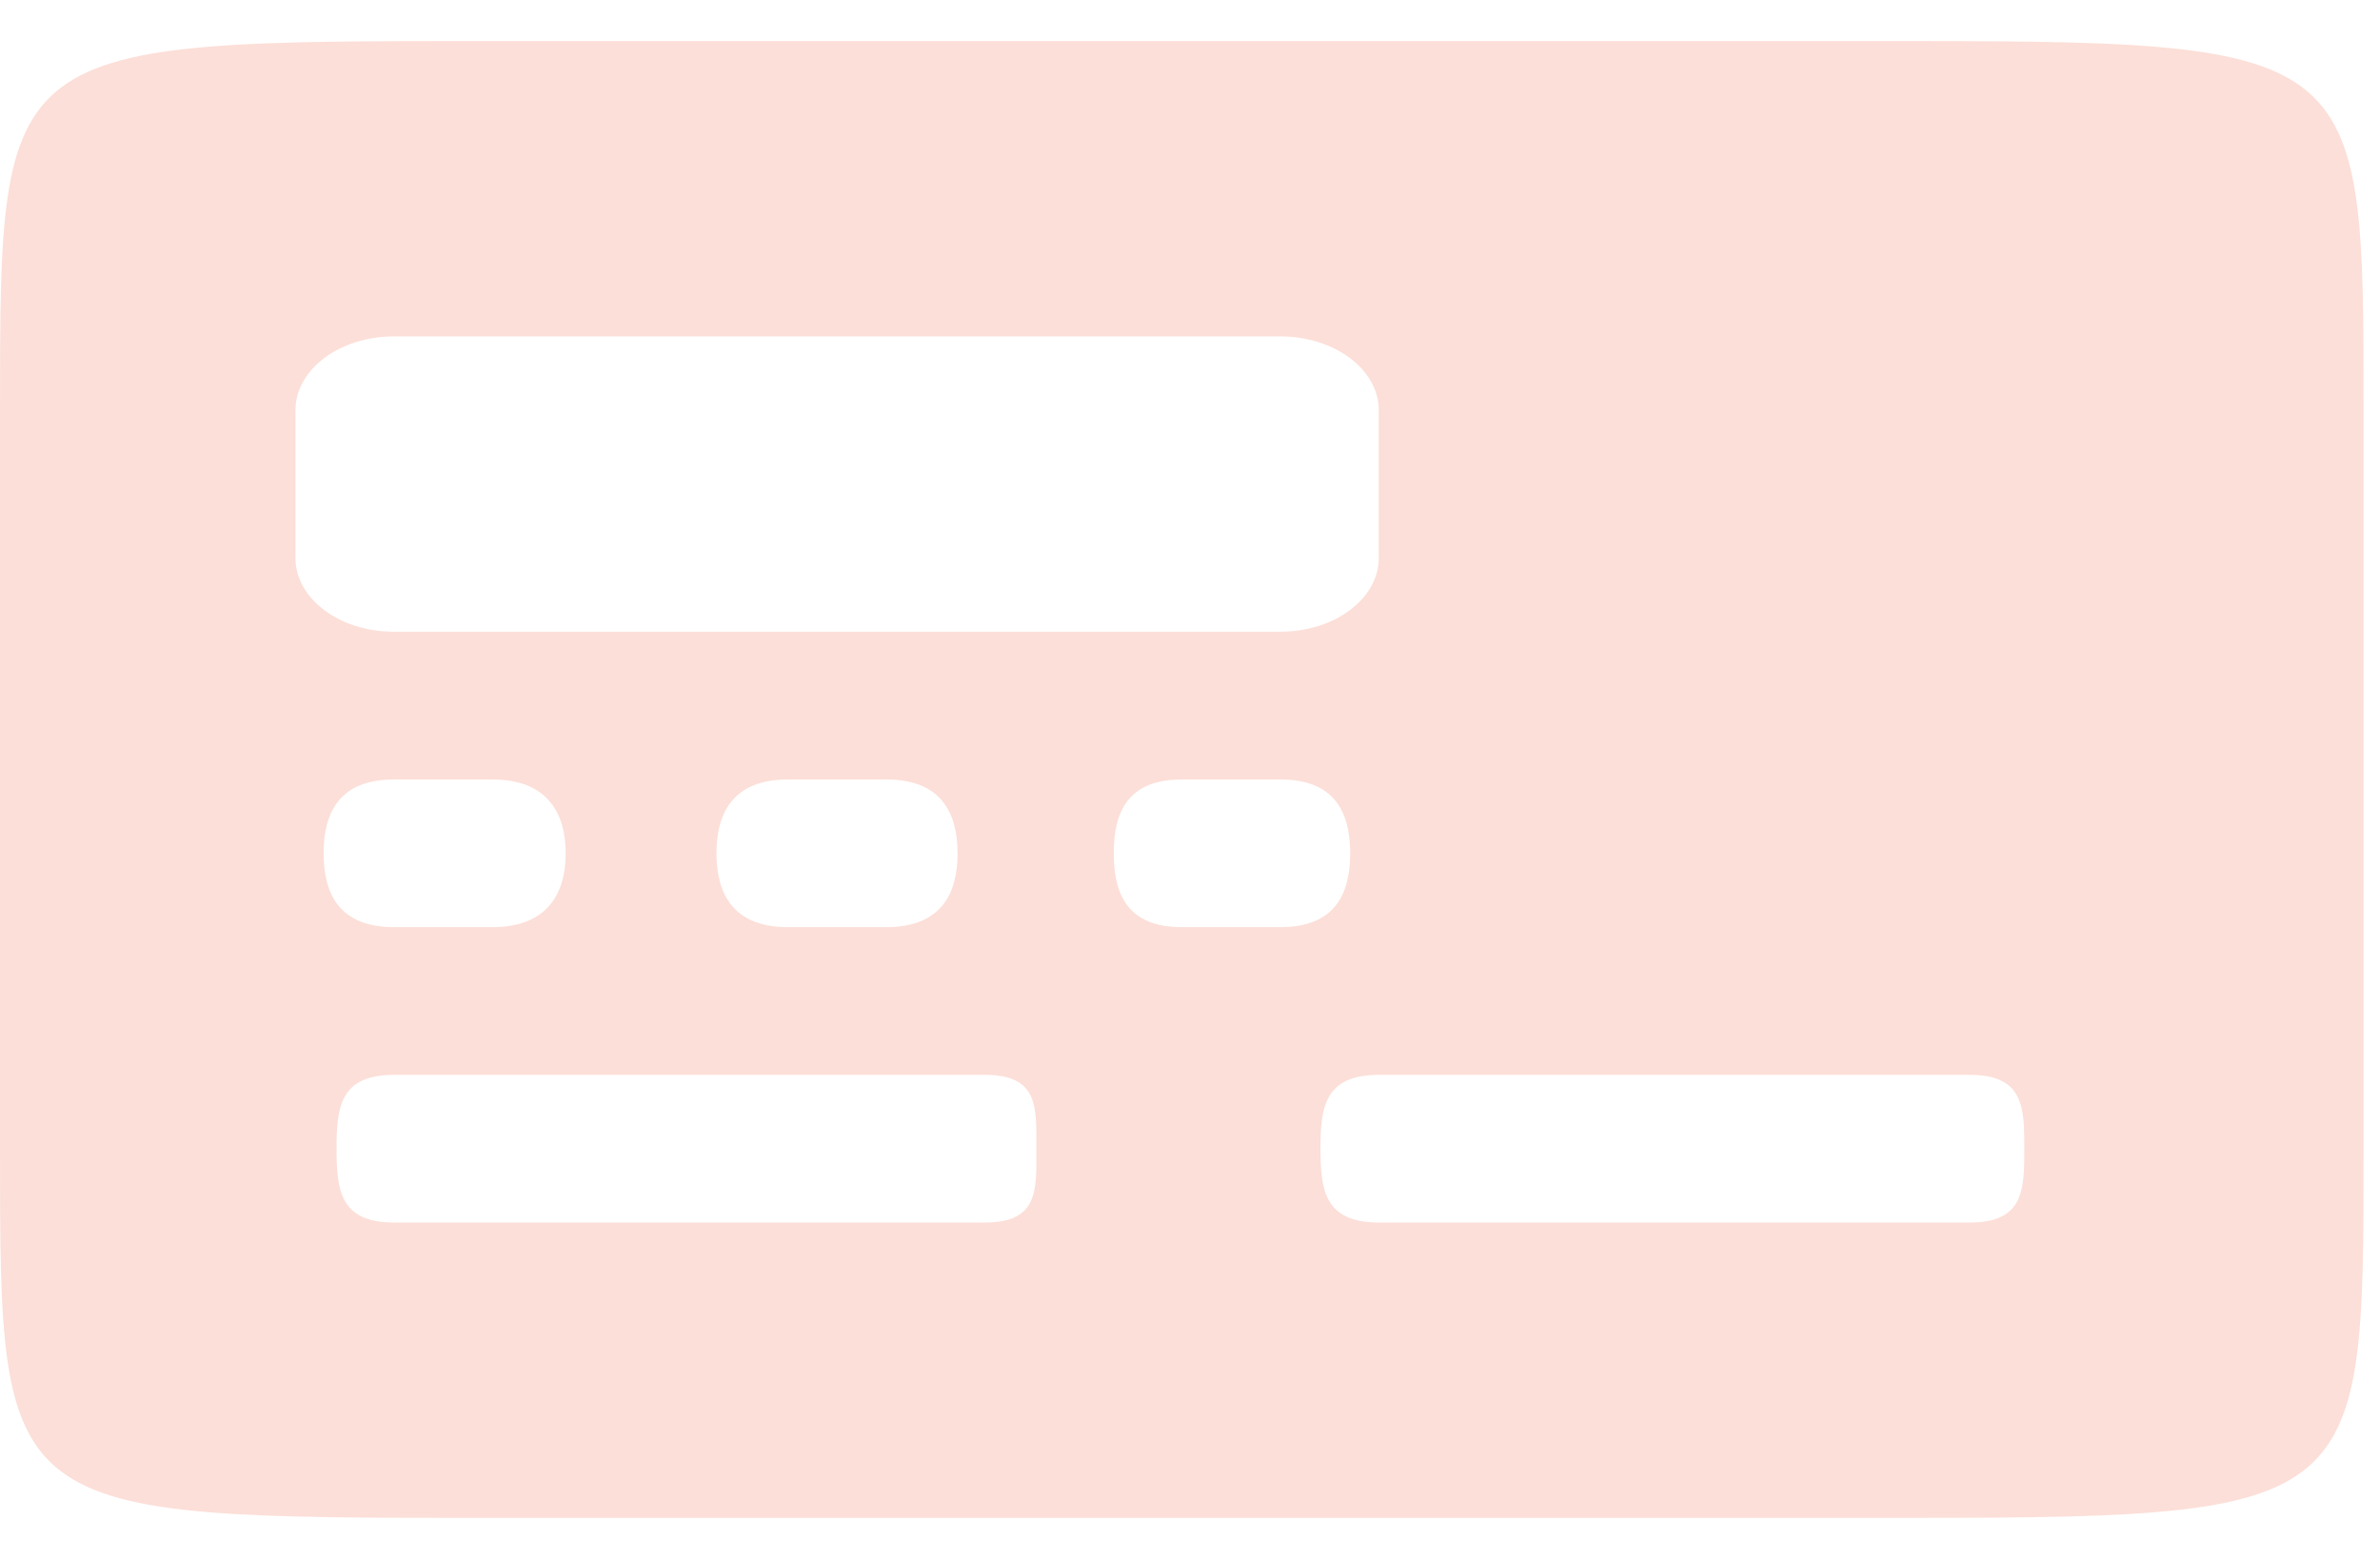 <svg width="29" height="19" viewBox="0 0 29 19" fill="none" xmlns="http://www.w3.org/2000/svg">
<path d="M22.8 0.5H6C0 0.5 0 0.5 0 5V14C0 18.5 0 18.5 6 18.5H22.8C28.8 18.5 28.8 18.5 28.8 14V5C28.8 0.5 28.8 0.5 22.8 0.5ZM3.6 5C3.6 4.503 4.138 4.1 4.8 4.1H15.6C16.262 4.1 16.8 4.503 16.8 5V6.8C16.8 7.297 16.262 7.7 15.6 7.7H4.8C4.138 7.7 3.6 7.297 3.6 6.8V5ZM4.8 9.5H6C6.662 9.5 6.893 9.902 6.893 10.4C6.893 10.898 6.662 11.3 6 11.3H4.8C4.138 11.3 3.943 10.898 3.943 10.4C3.943 9.902 4.138 9.5 4.8 9.5ZM12 14.9H4.8C4.138 14.9 4.101 14.498 4.101 14C4.101 13.502 4.138 13.1 4.8 13.1H12C12.662 13.1 12.628 13.502 12.628 14C12.628 14.498 12.662 14.9 12 14.9ZM10.8 11.3H9.6C8.938 11.3 8.73 10.898 8.73 10.4C8.73 9.902 8.938 9.5 9.6 9.5H10.8C11.462 9.5 11.668 9.902 11.668 10.4C11.668 10.898 11.462 11.3 10.8 11.3ZM13.571 10.4C13.571 9.902 13.738 9.5 14.4 9.5H15.6C16.264 9.5 16.452 9.902 16.452 10.4C16.452 10.898 16.264 11.3 15.6 11.3H14.4C13.738 11.3 13.571 10.898 13.571 10.4ZM24 14.9H16.8C16.136 14.9 16.09 14.498 16.09 14C16.09 13.502 16.136 13.1 16.8 13.1H24C24.664 13.1 24.666 13.502 24.666 14C24.666 14.498 24.664 14.9 24 14.9Z" fill="#FCDFD8"/>
</svg>
